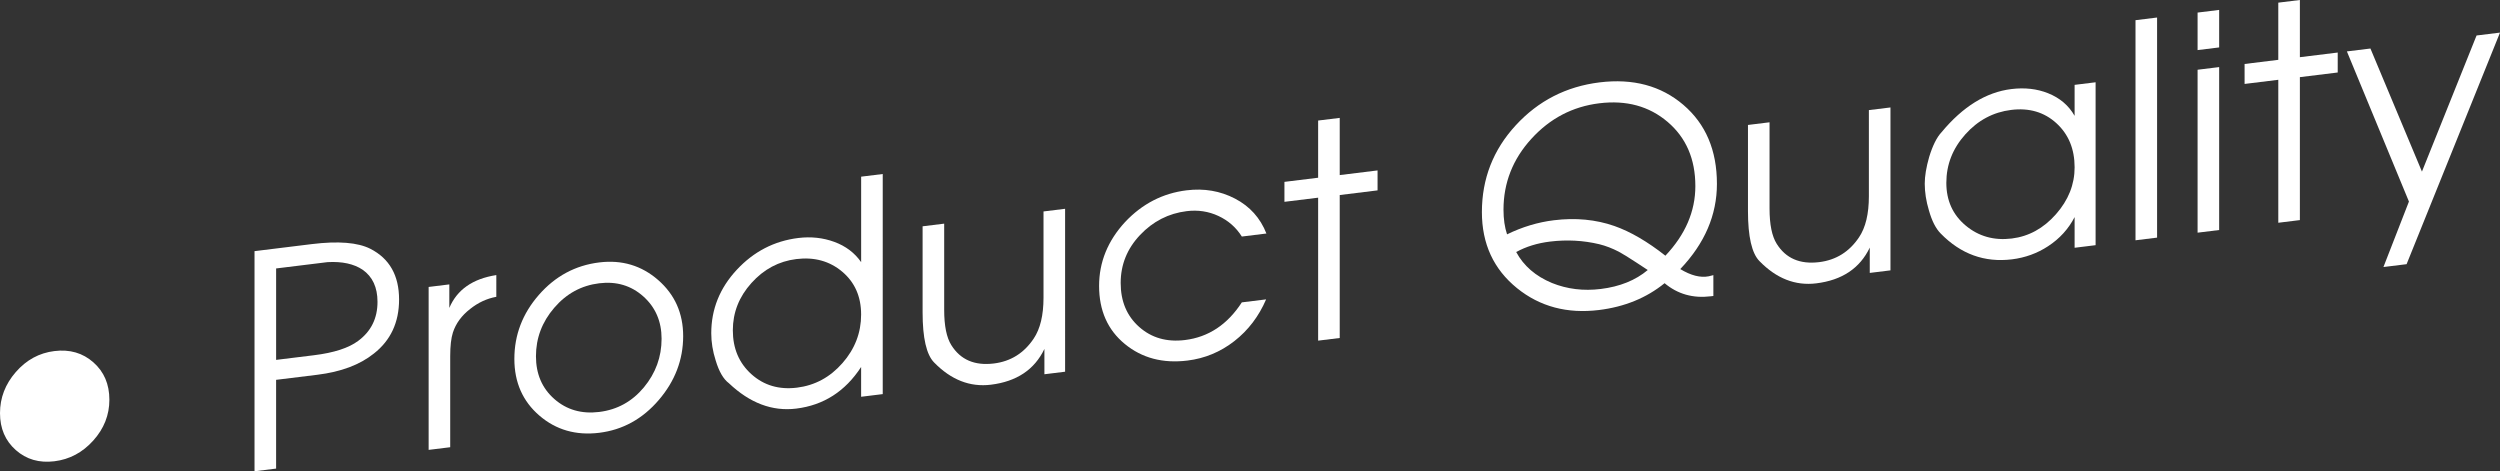 <!-- Generator: Adobe Illustrator 18.1.0, SVG Export Plug-In  -->
<svg version="1.1"
	 xmlns="http://www.w3.org/2000/svg" xmlns:xlink="http://www.w3.org/1999/xlink" xmlns:a="http://ns.adobe.com/AdobeSVGViewerExtensions/3.0/"
	 x="0px" y="0px" width="209.846px" height="39.556px" viewBox="0 0 209.846 39.556" enable-background="new 0 0 209.846 39.556"
	 xml:space="preserve">
<rect x="0" y="0" width="209.846" height="39.556" fill="#333333" stroke="none"/>
<defs>
</defs>
<g>
	<g>
		<path fill="#FFFFFF" d="M9.181,33.551c0,1.283-0.451,2.427-1.353,3.429c-0.901,1.003-1.989,1.582-3.263,1.738
			s-2.354-0.156-3.238-0.939C0.441,36.995,0,35.962,0,34.679s0.441-2.434,1.327-3.45c0.885-1.017,1.965-1.604,3.238-1.761
			c1.29-0.159,2.382,0.157,3.275,0.948C8.734,31.205,9.181,32.251,9.181,33.551z"/>
		<path fill="#FFFFFF" d="M33.498,25.141c0,1.917-0.705,3.428-2.114,4.534c-1.178,0.945-2.762,1.539-4.751,1.783l-3.457,0.425v7.45
			l-1.812,0.223V21.081l4.813-0.592c2.217-0.271,3.854-0.14,4.913,0.396C32.695,21.706,33.498,23.124,33.498,25.141z M31.687,25.338
			c0-1.216-0.416-2.115-1.248-2.696c-0.731-0.493-1.714-0.707-2.945-0.639l-1.946,0.239l-2.371,0.291v7.675l3.17-0.39
			c1.68-0.206,2.92-0.608,3.719-1.206C31.146,27.813,31.687,26.722,31.687,25.338z"/>
		<path fill="#FFFFFF" d="M41.661,24.913c-0.799,0.148-1.531,0.488-2.197,1.02c-0.716,0.555-1.199,1.215-1.448,1.979
			c-0.15,0.468-0.226,1.127-0.226,1.977v7.65l-1.811,0.223V24.086l1.736-0.214v1.975c0.646-1.529,1.96-2.448,3.945-2.758V24.913z"/>
		<path fill="#FFFFFF" d="M57.344,28.213c0,1.983-0.683,3.771-2.047,5.363c-1.365,1.593-3.032,2.51-5,2.752
			c-1.952,0.239-3.627-0.242-5.025-1.446c-1.397-1.203-2.097-2.788-2.097-4.755c0-2.017,0.687-3.809,2.06-5.378
			c1.373-1.568,3.061-2.476,5.062-2.721c1.902-0.233,3.552,0.259,4.95,1.479C56.645,24.728,57.344,26.296,57.344,28.213z
			 M55.532,28.434c0-1.456-0.512-2.64-1.533-3.554c-1.022-0.912-2.256-1.279-3.702-1.102c-1.496,0.184-2.756,0.869-3.777,2.059
			c-1.022,1.188-1.533,2.544-1.533,4.067c0,1.49,0.516,2.688,1.546,3.591c1.03,0.904,2.285,1.265,3.765,1.083
			c1.513-0.186,2.763-0.876,3.752-2.068C55.037,31.317,55.532,29.958,55.532,28.434z"/>
		<path fill="#FFFFFF" d="M74.093,33.081l-1.812,0.223v-2.5c-1.332,2.047-3.148,3.211-5.451,3.494
			c-2.007,0.246-3.89-0.464-5.649-2.132c-0.46-0.344-0.83-0.98-1.109-1.913c-0.247-0.77-0.37-1.53-0.37-2.28
			c0-2.017,0.713-3.791,2.139-5.325c1.425-1.533,3.148-2.423,5.171-2.672c1.061-0.13,2.067-0.021,3.021,0.328
			c0.953,0.351,1.703,0.916,2.25,1.7v-7.175l1.812-0.223V33.081z M72.281,26.403c0-1.507-0.529-2.707-1.588-3.599
			c-1.059-0.891-2.341-1.243-3.846-1.059c-1.473,0.181-2.729,0.85-3.771,2.008c-1.043,1.157-1.563,2.481-1.563,3.972
			c0,1.523,0.521,2.753,1.563,3.688c1.042,0.935,2.315,1.311,3.821,1.126c1.505-0.186,2.778-0.874,3.82-2.064
			C71.761,29.284,72.281,27.927,72.281,26.403z"/>
		<path fill="#FFFFFF" d="M89.402,31.201l-1.736,0.213v-2.125c-0.828,1.735-2.325,2.735-4.491,3.002
			c-1.754,0.216-3.342-0.406-4.765-1.865c-0.646-0.654-0.968-2.056-0.968-4.206v-7.225l1.812-0.223v7.239
			c0,1.336,0.199,2.322,0.599,2.958c0.766,1.226,1.956,1.739,3.57,1.541c1.414-0.174,2.529-0.87,3.344-2.09
			c0.55-0.819,0.824-1.963,0.824-3.433v-7.239l1.812-0.223V31.201z"/>
		<path fill="#FFFFFF" d="M106.301,19.601l-2.064,0.254c-0.48-0.766-1.136-1.34-1.964-1.727c-0.829-0.386-1.716-0.521-2.66-0.405
			c-1.525,0.188-2.831,0.854-3.917,2.001c-1.085,1.146-1.628,2.488-1.628,4.029c0,1.54,0.518,2.771,1.554,3.69
			c1.036,0.919,2.316,1.285,3.842,1.098c1.973-0.242,3.563-1.296,4.773-3.161l2.039-0.251c-0.612,1.425-1.501,2.593-2.667,3.503
			c-1.166,0.909-2.478,1.454-3.934,1.633c-2.067,0.254-3.821-0.209-5.26-1.392c-1.439-1.181-2.159-2.806-2.159-4.872
			c0-2,0.728-3.789,2.184-5.368c1.439-1.526,3.159-2.413,5.161-2.658c1.473-0.181,2.829,0.052,4.069,0.699
			C104.911,17.322,105.787,18.298,106.301,19.601z"/>
		<path fill="#FFFFFF" d="M115.63,15.98l-3.176,0.391v12l-1.812,0.222v-12l-2.829,0.348v-1.675l2.829-0.348v-4.8l1.812-0.222v4.8
			l3.176-0.391V15.98z"/>
		<path fill="#FFFFFF" d="M144.116,15.434c0,2.616-1.026,5.001-3.077,7.152c0.893,0.54,1.688,0.742,2.382,0.607l0.396-0.099v1.75
			l-0.223,0.027c-1.488,0.183-2.779-0.184-3.871-1.1c-1.521,1.236-3.358,1.987-5.509,2.252c-2.663,0.326-4.954-0.283-6.873-1.831
			c-1.969-1.593-2.953-3.722-2.953-6.388c0-2.801,0.947-5.229,2.841-7.286c1.895-2.058,4.239-3.259,7.035-3.603
			c2.812-0.345,5.157,0.284,7.035,1.887C143.177,10.407,144.116,12.617,144.116,15.434z M142.305,15.62
			c0-2.27-0.776-4.066-2.327-5.387c-1.553-1.321-3.464-1.842-5.737-1.563c-2.24,0.275-4.141,1.27-5.7,2.981
			c-1.561,1.712-2.34,3.695-2.34,5.951c0,0.785,0.1,1.476,0.299,2.069c1.277-0.624,2.589-1.019,3.933-1.184
			c1.825-0.224,3.518-0.062,5.077,0.483c1.345,0.473,2.771,1.303,4.281,2.493C141.467,19.689,142.305,17.741,142.305,15.62z
			 M138.31,22.665l-0.968-0.636c-0.646-0.423-1.134-0.724-1.464-0.901c-0.546-0.284-1.092-0.493-1.638-0.629
			c-1.341-0.32-2.722-0.394-4.145-0.22c-1.059,0.131-2.002,0.422-2.828,0.876c0.628,1.163,1.629,2.028,3.002,2.598
			c1.273,0.514,2.639,0.682,4.095,0.503C135.969,24.059,137.283,23.528,138.31,22.665z"/>
		<path fill="#FFFFFF" d="M158.682,22.694l-1.737,0.214v-2.125c-0.827,1.735-2.324,2.735-4.491,3.001
			c-1.754,0.216-3.342-0.405-4.765-1.865c-0.645-0.653-0.967-2.056-0.967-4.206v-7.225l1.811-0.223v7.239
			c0,1.336,0.2,2.322,0.6,2.958c0.765,1.227,1.955,1.739,3.569,1.541c1.414-0.174,2.529-0.87,3.345-2.089
			c0.549-0.819,0.824-1.964,0.824-3.434V9.242l1.812-0.223V22.694z"/>
		<path fill="#FFFFFF" d="M175.901,20.58l-1.762,0.217v-2.575c-0.513,0.996-1.257,1.813-2.232,2.449
			c-0.91,0.595-1.92,0.961-3.027,1.097c-2.3,0.282-4.293-0.439-5.98-2.166c-0.413-0.415-0.744-1.066-0.993-1.953
			c-0.231-0.771-0.347-1.516-0.347-2.232c0-0.634,0.124-1.381,0.372-2.245c0.298-0.971,0.646-1.662,1.042-2.078
			c1.787-2.152,3.739-3.358,5.856-3.619c1.125-0.138,2.15-0.022,3.077,0.348c0.992,0.395,1.736,1.028,2.232,1.9v-2.6l1.762-0.217
			V20.58z M174.14,14.047c0-1.54-0.51-2.775-1.529-3.705s-2.284-1.302-3.793-1.116s-2.794,0.87-3.855,2.056
			c-1.061,1.185-1.591,2.54-1.591,4.063c0,1.49,0.543,2.688,1.629,3.592c1.086,0.905,2.375,1.266,3.867,1.083
			c1.426-0.176,2.661-0.854,3.705-2.038C173.617,16.798,174.14,15.487,174.14,14.047z"/>
		<path fill="#FFFFFF" d="M181.062,19.946l-1.811,0.223V1.694l1.811-0.223V19.946z"/>
		<path fill="#FFFFFF" d="M186.273,3.981l-1.811,0.223V1.055l1.811-0.223V3.981z M186.273,19.307l-1.811,0.223V5.854l1.811-0.223
			V19.307z"/>
		<path fill="#FFFFFF" d="M196.224,6.085l-3.176,0.39v12l-1.812,0.223v-12l-2.829,0.348V5.37l2.829-0.348v-4.8L193.048,0v4.8
			l3.176-0.39V6.085z"/>
		<path fill="#FFFFFF" d="M209.846,2.737l-7.841,19.438l-1.943,0.239l2.14-5.495l-5.208-12.604l1.976-0.242l4.324,10.331
			l4.584-11.425L209.846,2.737z"/>
	</g>
</g>
</svg>
